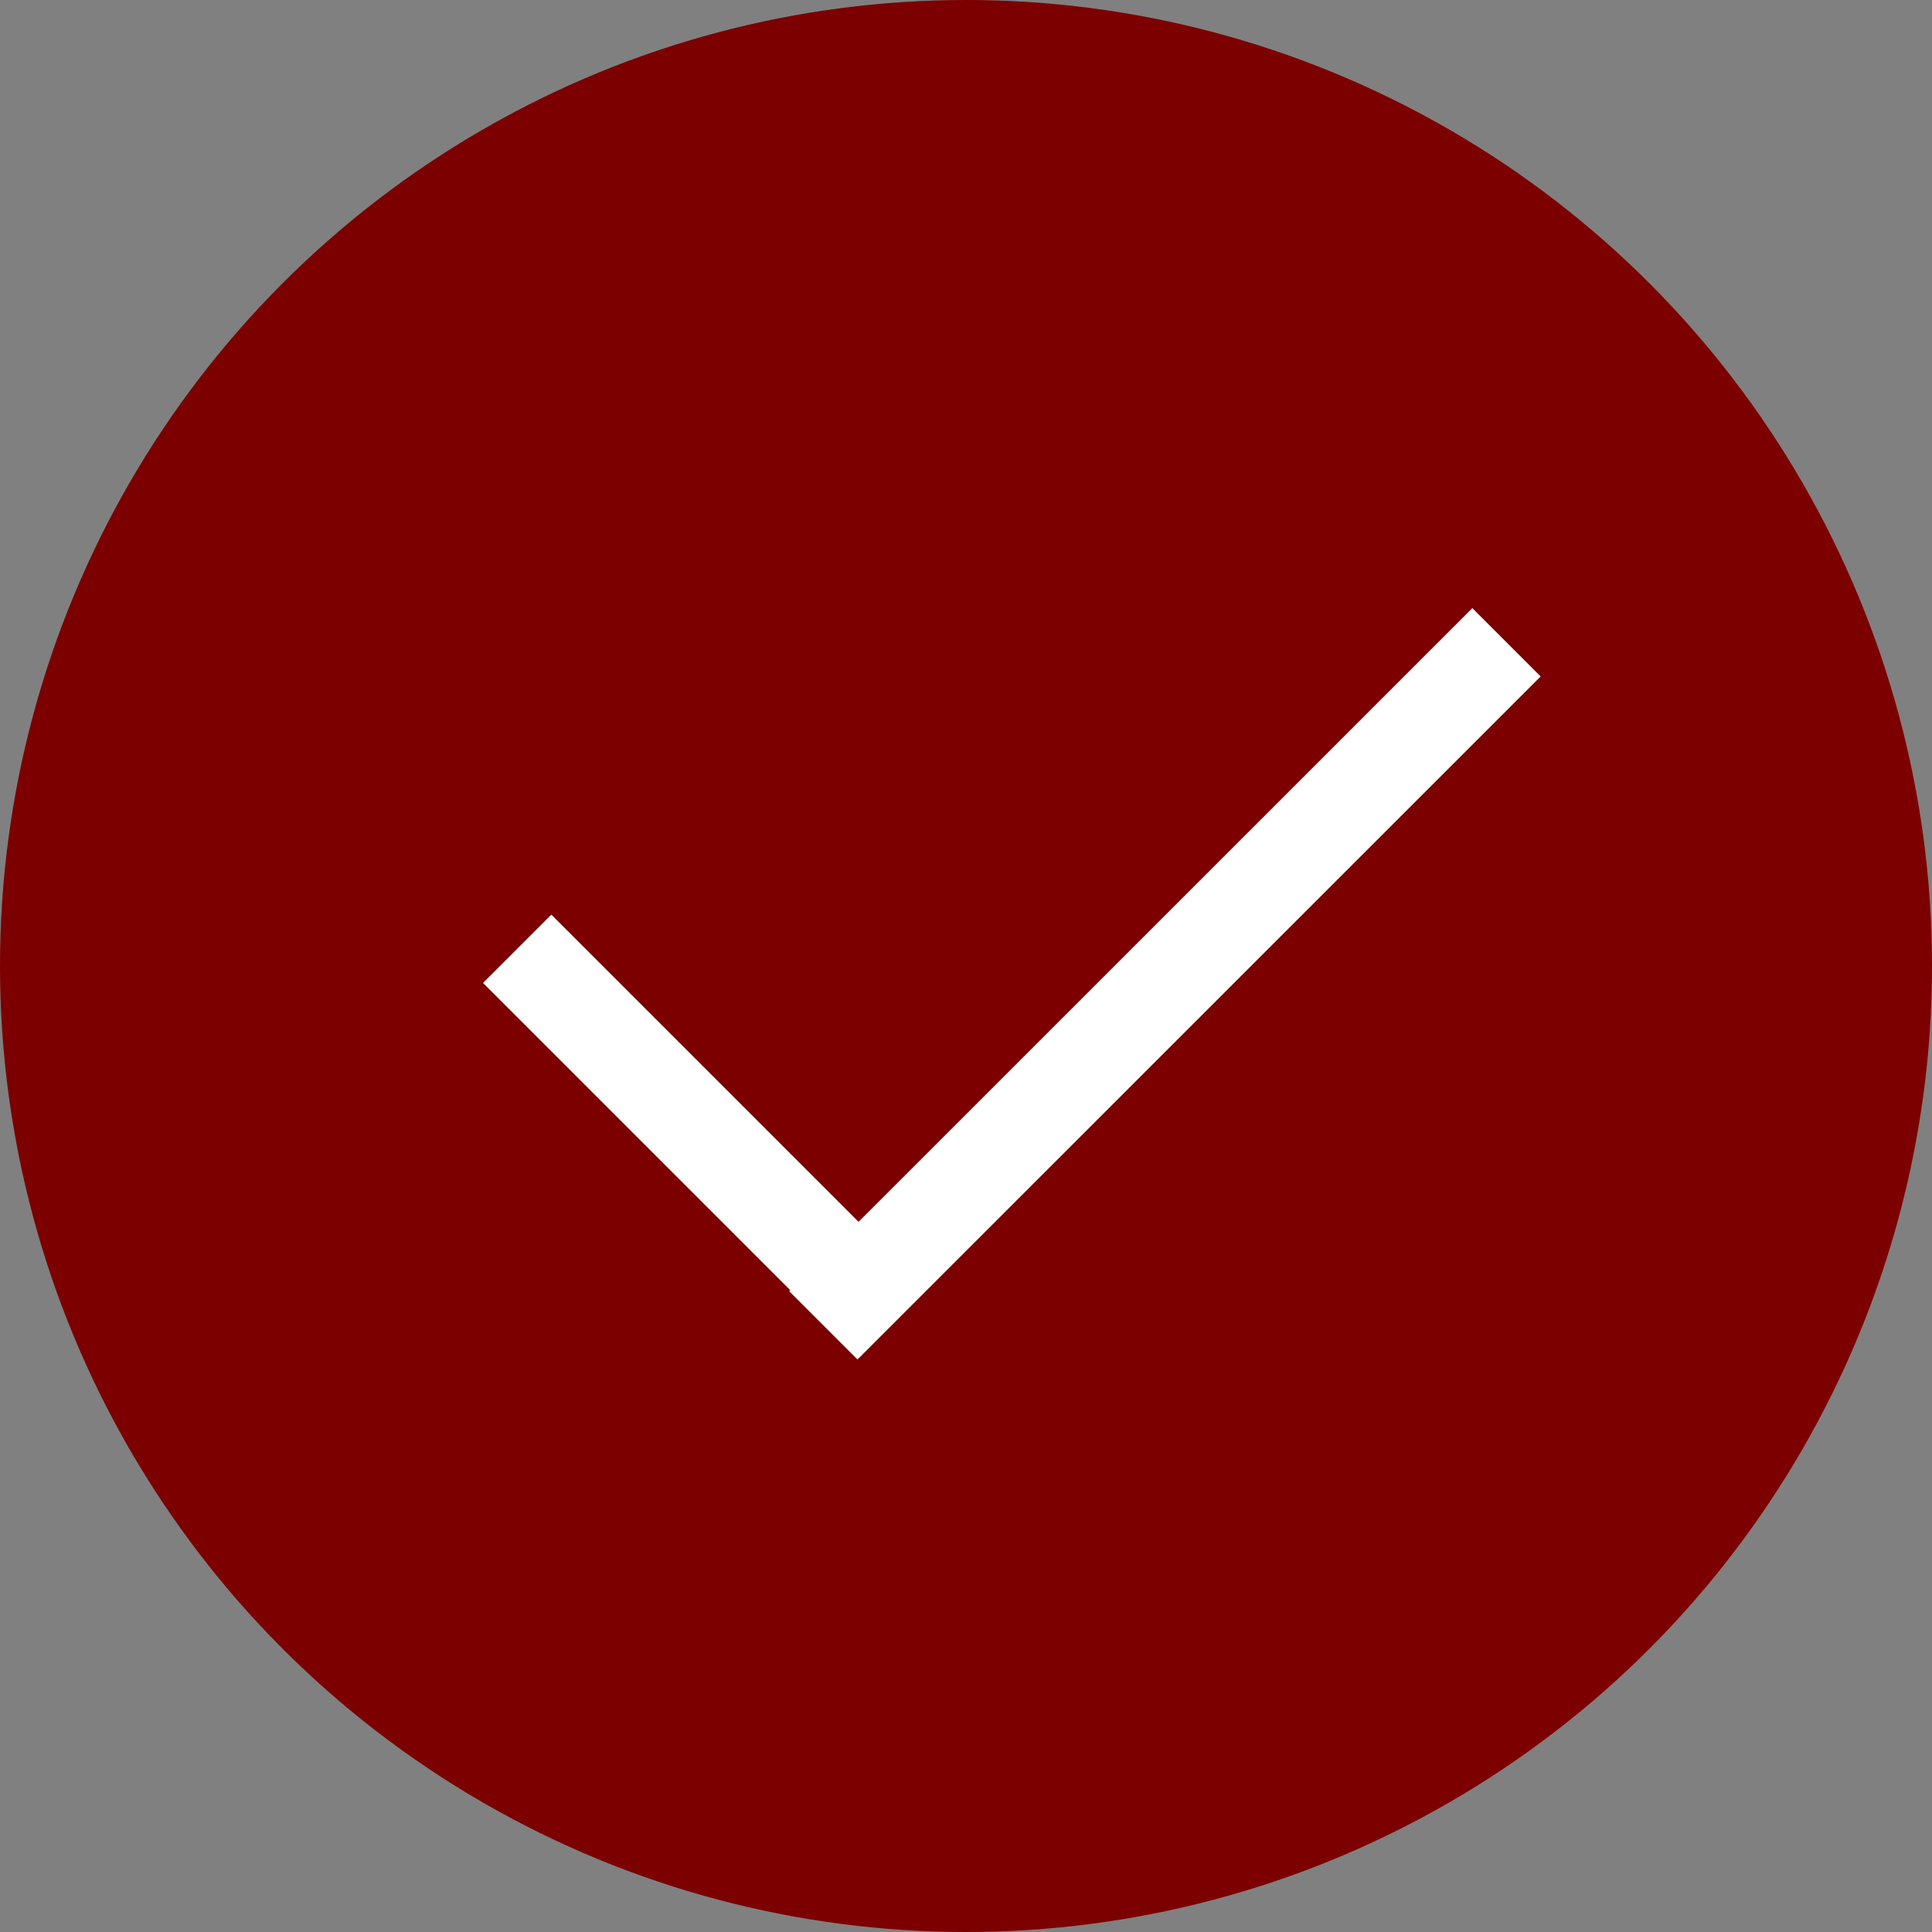 <?xml version="1.0" encoding="UTF-8"?> <svg xmlns="http://www.w3.org/2000/svg" width="20" height="20" viewBox="0 0 20 20" fill="none"><rect x="0" y="0" width="20" height="20" fill="#808080" stroke="none"/> <circle cx="10" cy="10" r="10" fill="#7C0000"></circle> <line x1="5.354" y1="9.822" x2="8.889" y2="13.357" stroke="white"></line> <line x1="8.523" y1="13.72" x2="15.595" y2="6.649" stroke="white"></line> </svg> 
